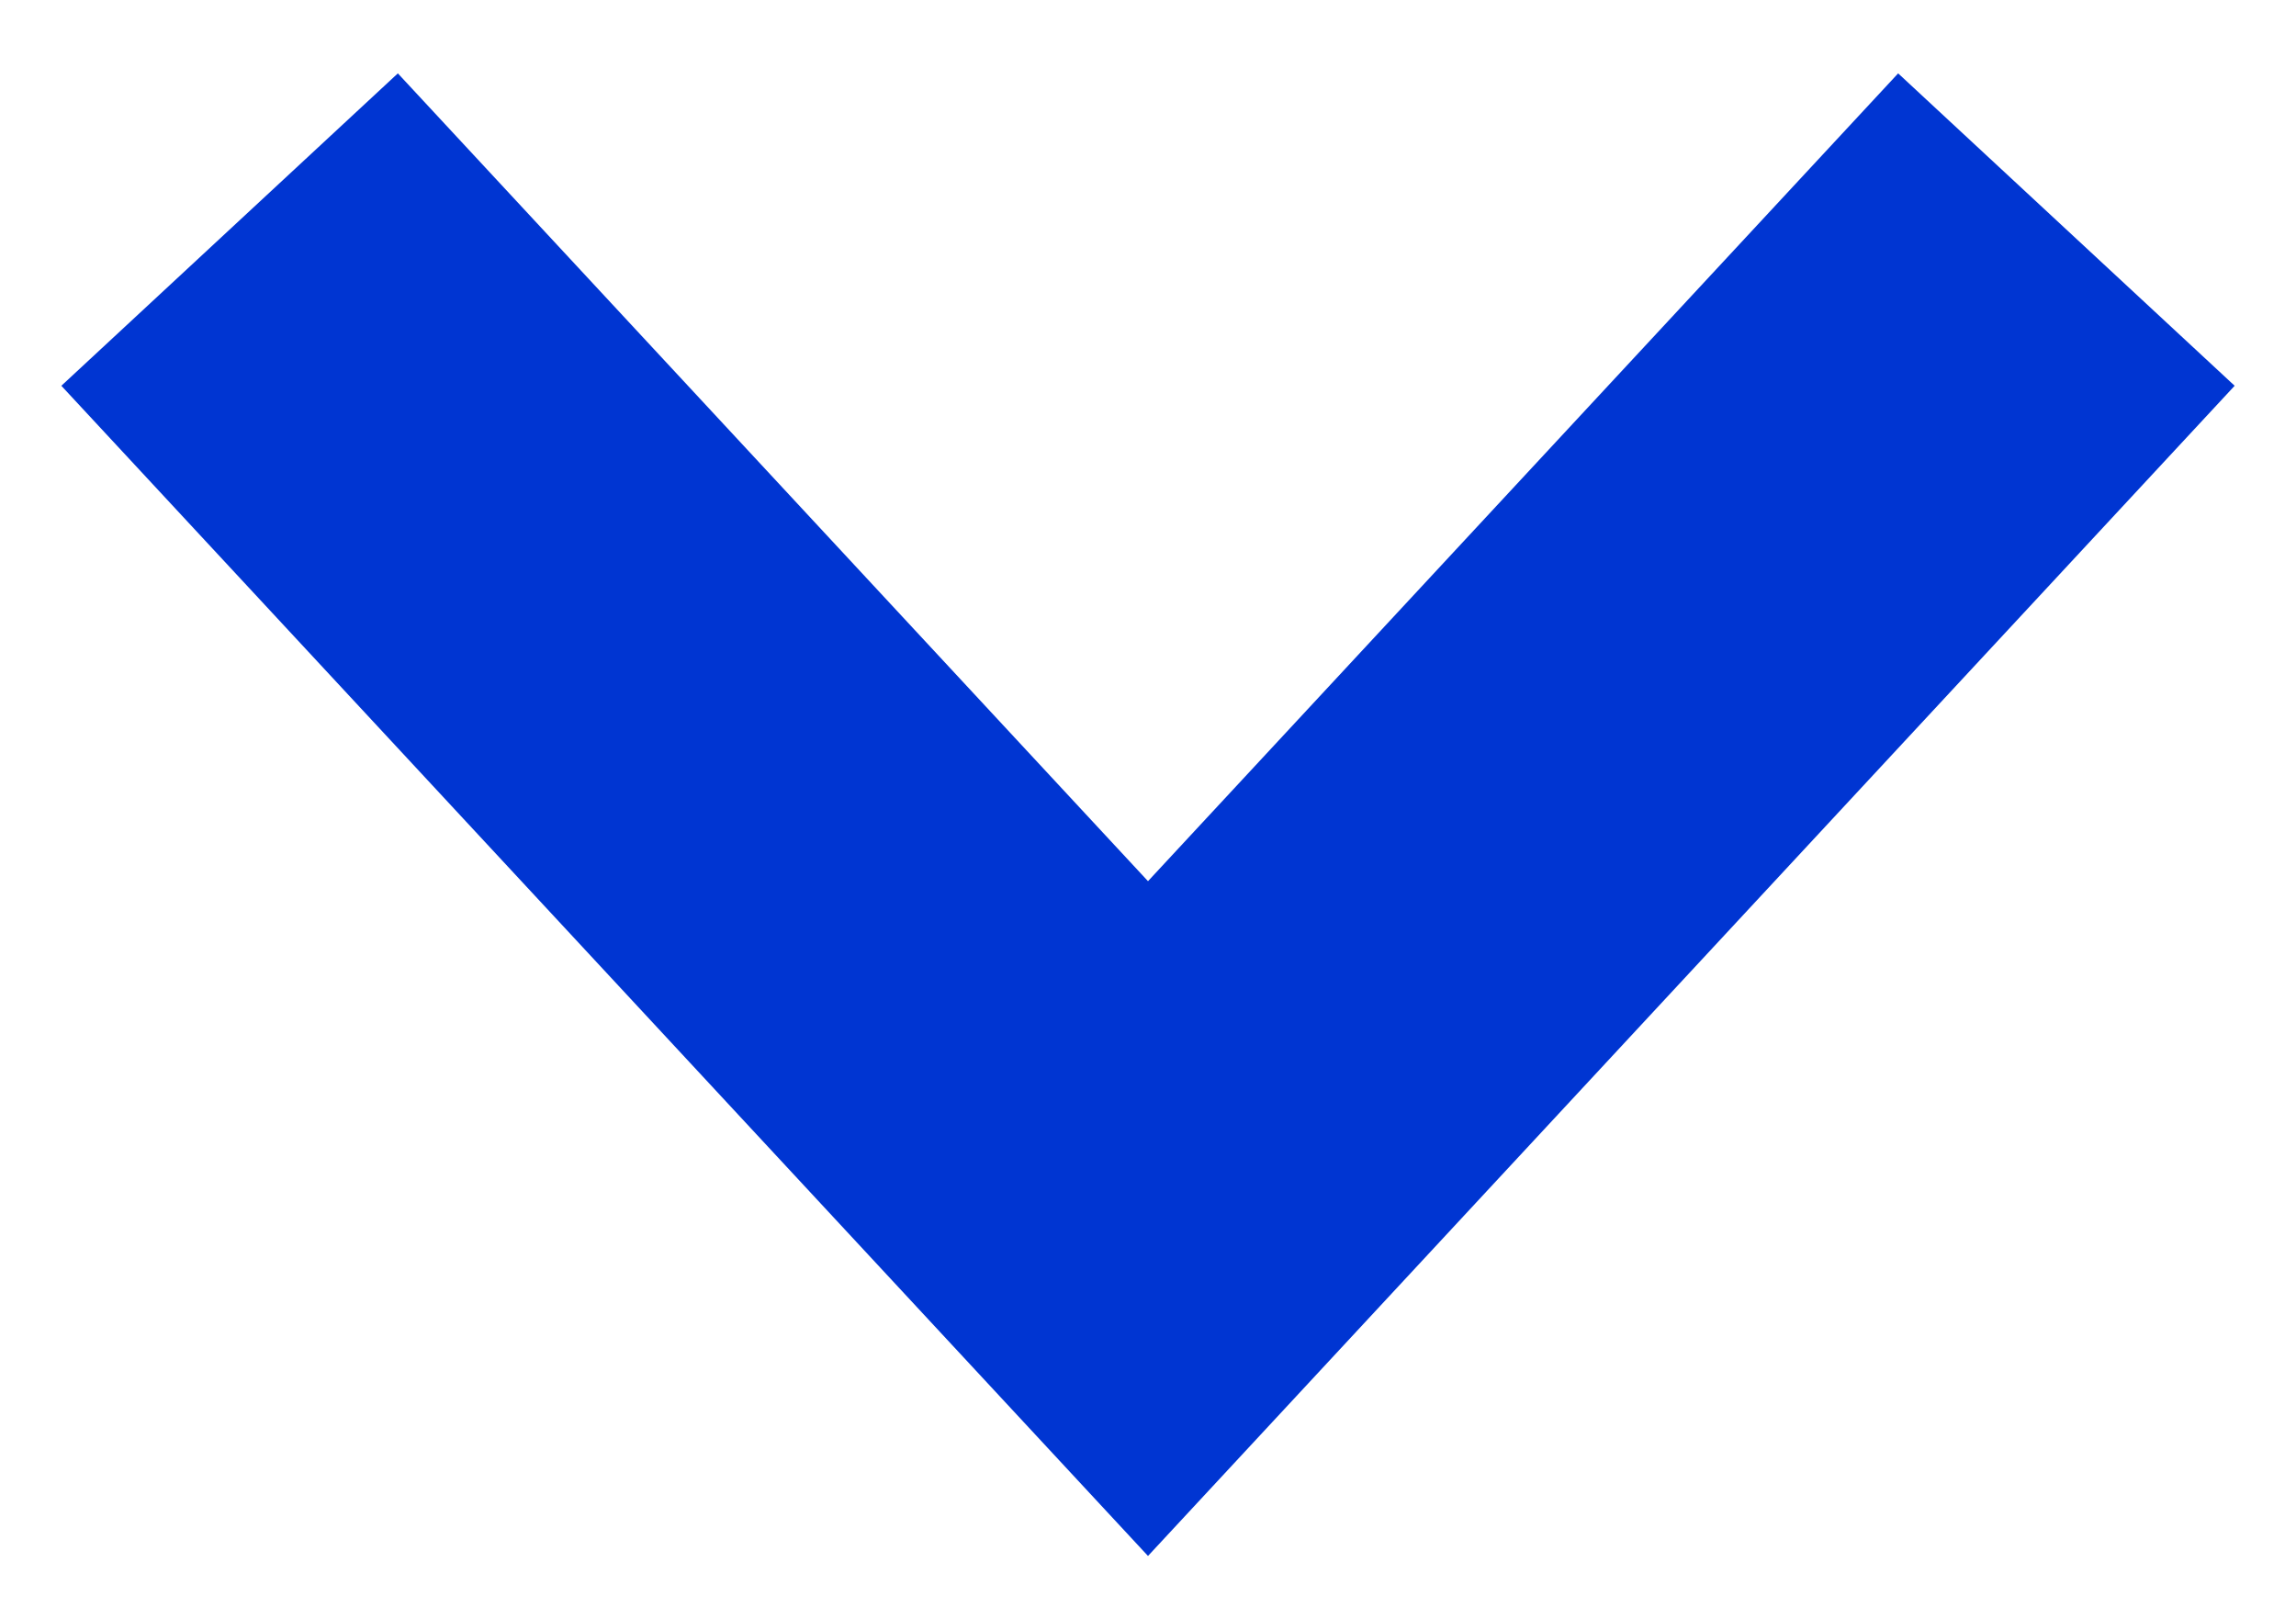 <?xml version="1.0" encoding="UTF-8"?>
<svg width="10px" height="7px" viewBox="0 0 10 7" version="1.1" xmlns="http://www.w3.org/2000/svg" xmlns:xlink="http://www.w3.org/1999/xlink">
    <title>Path 4 Copy 2</title>
    <g id="--↳-Navigation" stroke="none" stroke-width="1" fill="none" fill-rule="evenodd">
        <g id="Navigation---Tablet-(768x1024)" transform="translate(-244, -21)" stroke="#0035D2" stroke-width="2">
            <g id="Group-7" transform="translate(174, 17)">
                <polyline id="Path-4-Copy-2" transform="translate(75, 7.154) rotate(-180) translate(-75, -7.154) " points="71 9.308 75 5 79 9.308"></polyline>
            </g>
        </g>
    </g>
</svg>